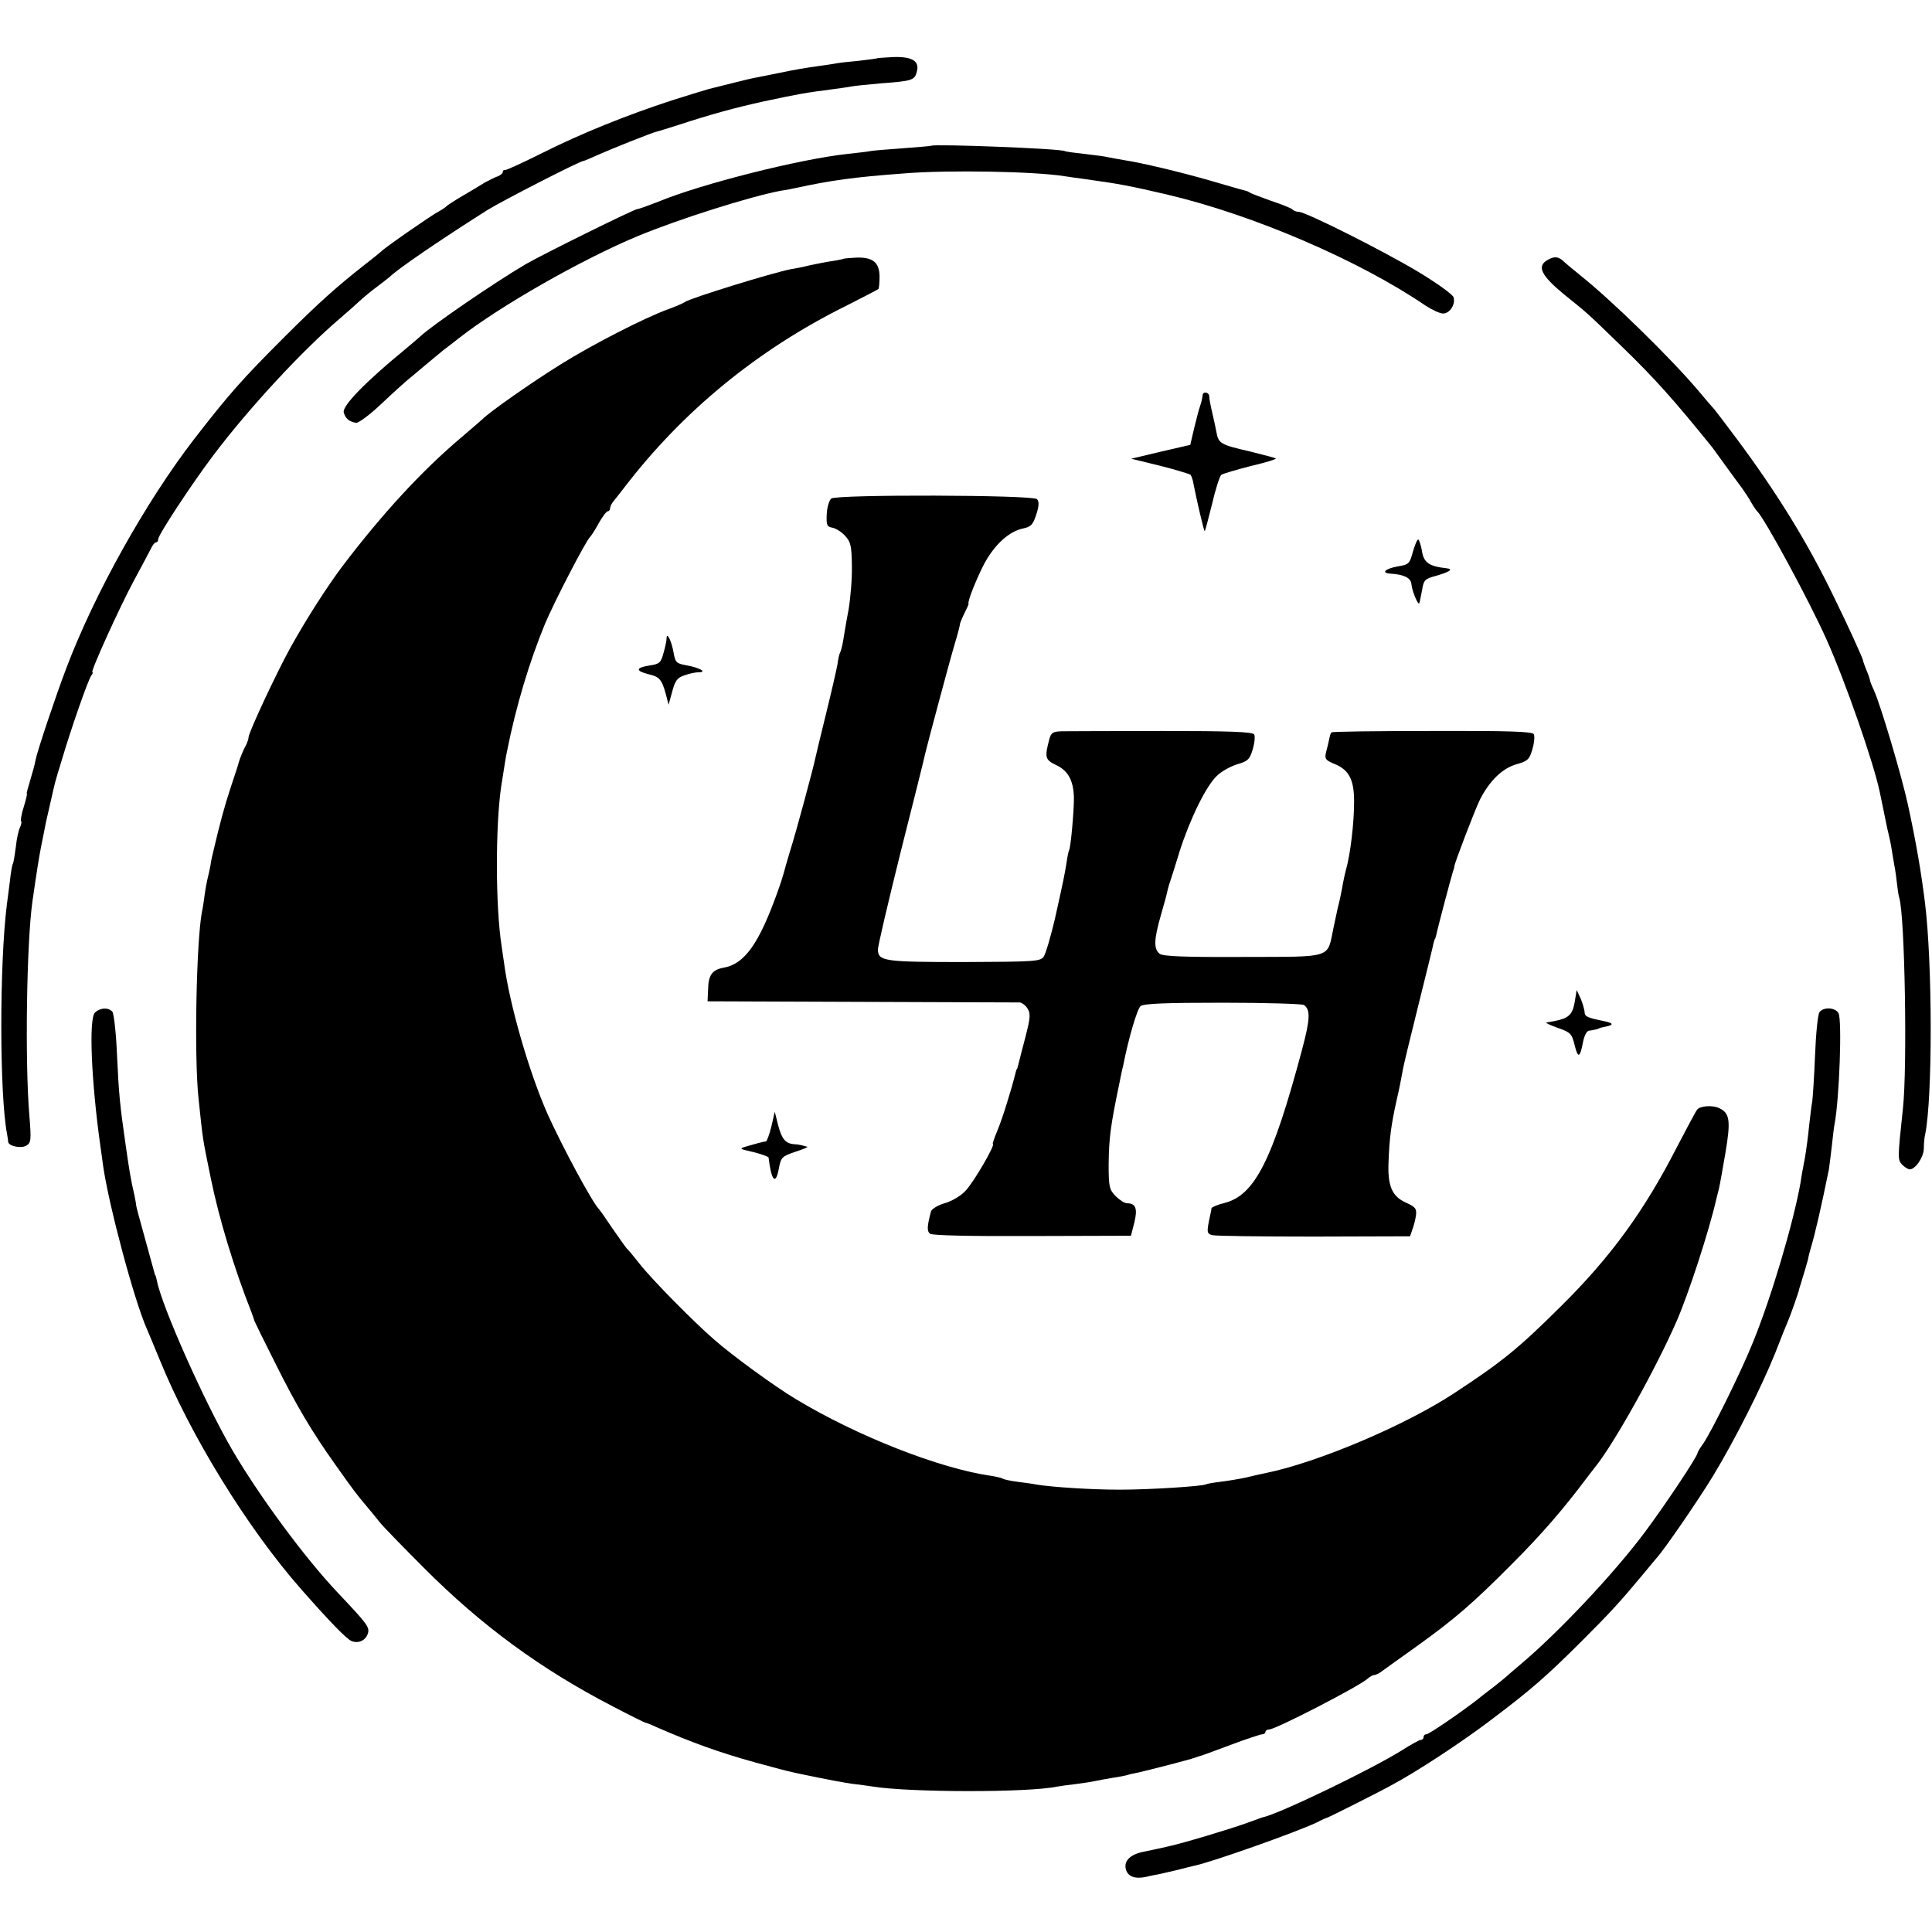 <?xml version="1.0" standalone="no"?>
<!DOCTYPE svg PUBLIC "-//W3C//DTD SVG 20010904//EN"
 "http://www.w3.org/TR/2001/REC-SVG-20010904/DTD/svg10.dtd">
<svg version="1.0" xmlns="http://www.w3.org/2000/svg"
 width="684pt" height="684pt" viewBox="0 0 684 684"
 preserveAspectRatio="xMidYMid meet">
<g transform="translate(0,684) scale(0.1,-0.1)"
fill="#000000" stroke="none">
<path d="M3107 6634 c-1 -1 -30 -5 -64 -9 -34 -3 -70 -7 -80 -9 -10 -2 -43 -7
-73 -11 -30 -4 -84 -13 -120 -21 -36 -7 -76 -15 -90 -18 -14 -2 -54 -12 -90
-21 -36 -9 -72 -18 -80 -20 -8 -2 -67 -20 -130 -40 -160 -52 -324 -118 -465
-189 -66 -33 -123 -59 -127 -58 -5 1 -8 -2 -8 -7 0 -5 -8 -11 -17 -15 -10 -3
-31 -14 -48 -23 -16 -10 -52 -32 -80 -48 -27 -16 -52 -32 -55 -36 -3 -3 -16
-12 -29 -19 -25 -13 -192 -129 -201 -140 -3 -3 -30 -25 -60 -48 -99 -78 -163
-135 -285 -257 -149 -149 -194 -200 -318 -360 -171 -222 -352 -546 -452 -810
-36 -94 -103 -294 -109 -325 -2 -14 -11 -46 -19 -72 -8 -27 -14 -48 -12 -48 2
0 -3 -21 -11 -47 -8 -25 -12 -48 -9 -51 2 -3 0 -12 -4 -21 -5 -9 -12 -40 -15
-70 -4 -29 -8 -57 -11 -60 -2 -4 -7 -31 -10 -61 -4 -30 -9 -68 -11 -85 -26
-209 -26 -670 1 -810 2 -11 4 -24 4 -28 2 -15 46 -24 64 -13 17 10 18 19 11
106 -16 188 -10 613 11 760 16 111 23 154 30 190 3 14 8 39 11 55 3 17 7 35 8
40 1 6 9 37 16 70 17 74 12 57 39 145 33 112 93 283 104 298 5 6 7 12 4 12 -8
0 96 230 149 328 26 48 52 97 58 109 6 13 14 23 19 23 4 0 7 5 7 11 0 15 117
193 193 294 127 169 319 376 451 488 27 23 58 51 70 62 12 11 39 34 61 50 22
17 42 32 45 35 26 26 168 124 345 236 51 32 328 174 340 174 3 0 24 9 48 20
49 22 197 81 212 84 6 1 39 12 75 23 119 39 204 62 304 84 127 27 143 30 251
44 23 3 50 7 60 9 11 2 58 7 105 11 109 8 119 11 126 42 10 37 -17 53 -83 51
-30 -2 -55 -3 -56 -4z"/>
<path d="M3297 6324 c-1 -1 -47 -5 -101 -9 -55 -4 -107 -8 -115 -10 -9 -2 -45
-6 -81 -10 -168 -18 -517 -106 -669 -169 -36 -14 -69 -26 -74 -26 -11 0 -337
-161 -397 -196 -112 -66 -329 -215 -371 -254 -9 -8 -33 -29 -55 -47 -139 -114
-223 -200 -217 -223 6 -22 19 -33 44 -37 8 -1 49 29 90 68 41 39 92 85 114
102 21 18 55 46 74 62 20 17 40 33 46 37 5 4 24 18 40 31 144 113 437 280 635
362 145 60 398 140 506 160 16 2 40 7 54 10 120 26 203 38 380 51 158 13 467
7 570 -10 14 -2 46 -7 71 -10 124 -17 163 -25 292 -55 305 -72 679 -233 914
-393 23 -15 51 -28 62 -28 24 0 45 33 37 58 -4 10 -59 50 -124 89 -121 73
-399 213 -424 213 -8 0 -18 4 -23 9 -6 5 -39 18 -75 30 -35 13 -69 25 -75 29
-5 4 -14 7 -20 8 -5 1 -57 16 -115 33 -110 32 -250 65 -310 74 -19 3 -44 8
-55 10 -11 3 -49 8 -85 12 -36 4 -67 8 -70 10 -14 9 -464 26 -473 19z"/>
<path d="M2987 5924 c-1 -1 -19 -5 -39 -8 -21 -3 -57 -10 -80 -15 -24 -6 -54
-12 -68 -14 -63 -12 -355 -102 -375 -116 -5 -4 -32 -16 -60 -26 -81 -29 -272
-127 -380 -195 -100 -62 -253 -169 -278 -195 -8 -7 -40 -35 -73 -63 -139 -117
-280 -270 -422 -457 -54 -72 -128 -187 -185 -290 -49 -89 -147 -299 -147 -315
0 -6 -4 -18 -9 -28 -9 -15 -22 -48 -26 -62 0 -3 -13 -42 -28 -87 -23 -70 -38
-126 -62 -228 -3 -11 -8 -33 -10 -50 -3 -16 -8 -37 -10 -45 -2 -8 -7 -33 -10
-55 -3 -23 -7 -51 -10 -63 -20 -106 -28 -515 -12 -662 16 -151 13 -133 43
-280 29 -143 83 -321 144 -475 6 -16 11 -31 11 -32 0 -1 33 -69 74 -150 73
-147 130 -243 212 -358 70 -99 77 -107 108 -144 17 -20 39 -47 50 -61 11 -14
81 -86 155 -160 205 -206 417 -361 673 -493 59 -31 110 -56 112 -56 3 0 21 -7
40 -16 124 -54 220 -89 350 -125 61 -17 119 -32 130 -34 11 -3 52 -11 90 -19
39 -8 93 -18 120 -22 28 -3 61 -8 75 -10 129 -21 551 -22 654 0 11 2 41 6 66
9 25 3 56 8 70 11 14 3 41 8 60 11 19 3 43 7 52 10 9 3 25 6 35 8 36 8 188 47
203 53 8 3 20 7 25 8 6 2 53 19 106 39 53 20 102 36 108 36 6 0 11 4 11 8 0 5
6 9 13 9 23 0 315 151 348 179 8 8 20 14 25 14 6 0 19 7 29 15 11 8 65 47 120
86 135 97 199 152 340 294 102 102 180 192 263 303 9 12 22 28 27 35 67 81
219 354 292 522 42 97 114 318 139 428 2 9 7 27 10 40 3 12 13 69 23 127 19
113 15 140 -23 157 -22 11 -66 8 -77 -5 -4 -4 -36 -64 -72 -133 -115 -225
-234 -389 -411 -564 -151 -150 -208 -196 -377 -307 -173 -114 -482 -245 -667
-283 -9 -2 -39 -8 -66 -15 -27 -6 -70 -13 -95 -16 -25 -3 -48 -7 -51 -9 -12
-7 -200 -19 -305 -19 -103 0 -238 9 -295 18 -14 3 -44 7 -68 10 -24 3 -47 8
-52 11 -4 3 -23 7 -41 10 -183 26 -475 141 -692 272 -72 43 -222 152 -287 209
-71 61 -222 214 -265 269 -22 28 -42 52 -46 55 -3 3 -25 34 -50 70 -24 36 -46
67 -49 70 -23 23 -127 216 -181 335 -66 149 -136 391 -155 540 -2 11 -5 36 -8
55 -22 140 -22 422 -2 563 14 88 16 103 21 127 32 161 80 319 134 450 33 79
148 301 161 310 3 3 17 24 30 48 13 23 27 42 32 42 4 0 8 5 8 10 0 6 5 16 10
23 6 7 24 30 41 52 207 270 471 486 780 640 63 32 116 59 119 62 2 2 4 22 4
43 0 51 -24 70 -82 68 -23 -1 -43 -3 -45 -4z"/>
<path d="M5478 5919 c-38 -22 -21 -55 59 -121 91 -73 83 -67 204 -184 117
-113 188 -193 322 -359 4 -5 25 -35 47 -65 22 -30 48 -66 58 -79 9 -13 24 -35
32 -50 8 -14 18 -28 21 -31 25 -23 183 -314 246 -455 67 -150 166 -434 188
-539 3 -14 8 -38 11 -53 3 -16 10 -48 15 -73 6 -25 13 -56 15 -70 2 -14 7 -41
10 -60 4 -19 8 -50 10 -68 2 -18 5 -41 8 -50 20 -64 29 -602 13 -747 -19 -178
-19 -181 -2 -199 9 -9 21 -16 26 -16 20 0 49 42 50 73 0 17 2 41 5 52 26 128
26 603 -1 820 -13 104 -30 207 -60 345 -21 98 -97 355 -121 407 -8 17 -14 33
-14 36 0 3 -5 18 -12 34 -6 15 -12 31 -12 34 -1 9 -53 123 -105 229 -93 192
-201 367 -345 560 -39 52 -73 97 -76 100 -3 3 -30 34 -60 70 -94 111 -304 317
-415 405 -27 22 -56 46 -63 53 -16 14 -31 15 -54 1z"/>
<path d="M4258 5443 c0 -5 -2 -12 -3 -18 -1 -5 -4 -17 -7 -25 -3 -8 -12 -42
-20 -75 l-14 -60 -104 -24 -105 -25 102 -25 c56 -14 104 -29 108 -32 3 -4 8
-17 10 -30 12 -61 37 -169 40 -169 2 0 13 43 26 95 12 52 27 99 33 104 6 4 53
18 104 31 51 12 91 24 89 27 -3 2 -45 13 -93 25 -101 23 -110 28 -117 66 -3
15 -8 41 -12 57 -12 51 -13 60 -14 73 -1 13 -20 17 -23 5z"/>
<path d="M2943 5075 c-7 -6 -15 -30 -16 -55 -2 -39 1 -45 19 -48 12 -2 32 -14
45 -28 21 -22 24 -36 25 -107 1 -45 -5 -116 -12 -157 -8 -41 -16 -90 -19 -109
-3 -18 -8 -37 -11 -42 -3 -5 -7 -24 -9 -41 -3 -17 -21 -96 -41 -177 -20 -80
-37 -153 -39 -162 -7 -33 -67 -257 -87 -319 -11 -36 -21 -72 -23 -80 -2 -8
-12 -40 -23 -70 -65 -181 -116 -253 -190 -266 -40 -7 -54 -26 -55 -75 l-2 -44
545 -2 c300 -1 552 -2 560 -2 8 -1 21 -10 28 -22 11 -17 10 -33 -8 -102 -12
-45 -23 -89 -25 -97 -2 -8 -4 -15 -5 -15 -1 0 -3 -7 -5 -15 -14 -57 -47 -163
-64 -203 -11 -26 -18 -47 -16 -47 11 0 -69 -138 -97 -166 -16 -18 -49 -37 -74
-44 -24 -7 -45 -20 -48 -29 -14 -53 -15 -70 -3 -79 8 -6 139 -9 361 -8 l350 1
12 47 c12 49 5 68 -26 68 -9 0 -27 12 -41 26 -22 23 -24 34 -24 112 1 93 7
138 37 282 6 30 12 60 14 65 19 98 50 203 62 213 12 9 86 12 291 12 152 0 281
-4 287 -8 24 -16 23 -49 -7 -161 -104 -389 -167 -513 -274 -540 -25 -6 -45
-15 -46 -19 0 -4 -2 -14 -4 -22 -14 -64 -13 -68 8 -73 12 -3 174 -5 360 -5
l339 1 8 23 c5 13 11 36 13 51 3 24 -2 30 -35 45 -50 22 -66 60 -62 146 3 81
9 130 29 219 9 37 17 81 20 97 2 17 28 122 56 235 28 113 53 213 54 221 2 8 4
15 5 15 1 0 3 7 5 15 3 18 54 210 60 228 3 7 4 13 4 15 -1 7 73 201 91 237 34
66 78 109 128 124 40 11 47 17 57 53 7 23 9 47 5 54 -6 9 -90 12 -360 11 -193
0 -354 -2 -356 -5 -3 -2 -6 -13 -8 -23 -2 -11 -7 -31 -11 -46 -6 -24 -3 -29
28 -42 53 -21 71 -56 71 -134 0 -75 -13 -187 -29 -242 -2 -8 -7 -28 -10 -45
-5 -29 -13 -68 -19 -90 -1 -5 -8 -37 -15 -70 -23 -110 2 -102 -319 -103 -203
-1 -284 2 -296 11 -22 17 -21 50 4 137 12 41 23 82 24 90 2 8 6 22 9 30 3 8
18 56 33 105 37 116 94 232 132 268 16 16 49 34 72 41 38 11 45 18 55 53 7 23
9 47 5 53 -6 9 -88 12 -326 12 -176 0 -335 -1 -355 -1 -31 -1 -38 -5 -44 -28
-17 -64 -15 -73 23 -91 43 -20 62 -54 64 -114 1 -42 -11 -178 -17 -188 -2 -3
-6 -23 -9 -44 -8 -48 -9 -54 -41 -198 -15 -64 -33 -125 -40 -135 -12 -17 -33
-18 -283 -19 -281 0 -302 3 -304 43 -1 10 36 167 81 348 46 182 85 337 86 345
8 34 87 330 105 390 11 36 19 68 19 73 1 4 8 21 16 37 8 16 15 31 14 32 -5 7
28 89 56 143 37 68 88 114 137 124 28 6 35 13 47 50 10 31 10 46 2 54 -15 15
-708 17 -728 2z"/>
<path d="M5002 4886 c-11 -41 -14 -45 -52 -51 -46 -8 -63 -24 -26 -26 47 -3
71 -15 73 -37 2 -25 25 -79 28 -67 2 6 6 27 10 47 5 34 10 39 48 49 49 14 64
24 39 27 -63 7 -82 20 -88 63 -4 21 -10 39 -13 39 -4 0 -12 -20 -19 -44z"/>
<path d="M2360 4580 c0 -8 -5 -32 -11 -52 -9 -34 -14 -39 -49 -44 -50 -8 -51
-19 -4 -31 39 -9 47 -18 62 -73 l9 -35 13 47 c10 38 18 49 43 57 16 6 39 11
51 11 32 0 1 17 -46 25 -33 6 -37 10 -43 43 -7 42 -25 78 -25 52z"/>
<path d="M5575 3292 c-9 -50 -23 -60 -100 -72 -5 -1 12 -9 40 -19 46 -16 50
-21 60 -62 12 -48 19 -44 30 14 4 20 13 38 21 38 16 2 33 6 37 9 1 1 10 3 20
5 32 6 30 13 -5 20 -59 12 -68 16 -68 33 -1 9 -7 31 -14 47 l-14 30 -7 -43z"/>
<path d="M336 3255 c-22 -23 -13 -240 19 -470 3 -22 8 -55 10 -72 20 -140 110
-477 155 -578 5 -11 25 -60 45 -108 109 -269 311 -597 500 -812 102 -116 163
-179 180 -185 25 -10 51 3 58 29 5 21 -4 33 -105 140 -118 124 -280 344 -376
508 -97 167 -250 509 -267 601 -2 9 -4 17 -5 17 -1 0 -3 7 -5 15 -2 8 -17 62
-33 120 -16 58 -30 108 -30 113 0 4 -3 20 -6 35 -13 56 -17 80 -31 177 -21
147 -24 177 -31 325 -3 74 -11 141 -16 148 -14 16 -43 15 -62 -3z"/>
<path d="M6442 3257 c-6 -6 -13 -75 -16 -152 -3 -77 -8 -151 -10 -165 -3 -14
-7 -52 -11 -85 -3 -33 -10 -85 -15 -115 -6 -30 -13 -68 -15 -85 -26 -146 -104
-409 -170 -570 -41 -102 -146 -314 -175 -356 -11 -15 -20 -30 -20 -33 0 -12
-116 -186 -187 -281 -109 -146 -306 -355 -438 -466 -22 -19 -45 -38 -51 -44
-6 -5 -25 -21 -43 -35 -18 -14 -45 -34 -59 -46 -59 -46 -173 -124 -182 -124
-6 0 -10 -4 -10 -10 0 -5 -4 -10 -10 -10 -5 0 -34 -16 -64 -35 -102 -65 -441
-229 -496 -239 -3 -1 -25 -9 -50 -18 -56 -21 -233 -74 -280 -84 -19 -4 -37 -9
-40 -9 -3 -1 -24 -5 -47 -10 -50 -9 -75 -32 -67 -63 7 -26 32 -35 71 -27 15 4
37 8 48 10 11 3 40 9 65 15 25 7 52 13 60 15 65 14 358 118 430 152 19 10 37
18 40 18 6 2 182 90 225 114 92 49 253 155 354 232 142 107 197 155 326 284
98 98 129 132 210 229 22 27 45 54 50 60 25 27 144 199 200 291 77 127 171
313 220 435 20 52 41 104 46 115 9 21 38 104 38 108 0 1 2 9 5 17 14 46 29 95
28 97 0 2 4 17 9 35 14 45 37 145 64 278 1 8 6 44 10 80 4 36 8 72 10 80 17
89 27 368 14 393 -11 20 -52 23 -67 4z"/>
<path d="M2731 2852 c-7 -29 -16 -52 -19 -53 -10 -1 -33 -7 -67 -17 -30 -9
-29 -9 23 -21 28 -7 52 -16 53 -19 10 -83 25 -99 36 -41 8 42 11 45 58 61 28
9 47 17 43 18 -21 6 -29 8 -45 9 -32 2 -45 18 -58 67 l-12 48 -12 -52z"/>
</g>
</svg>
